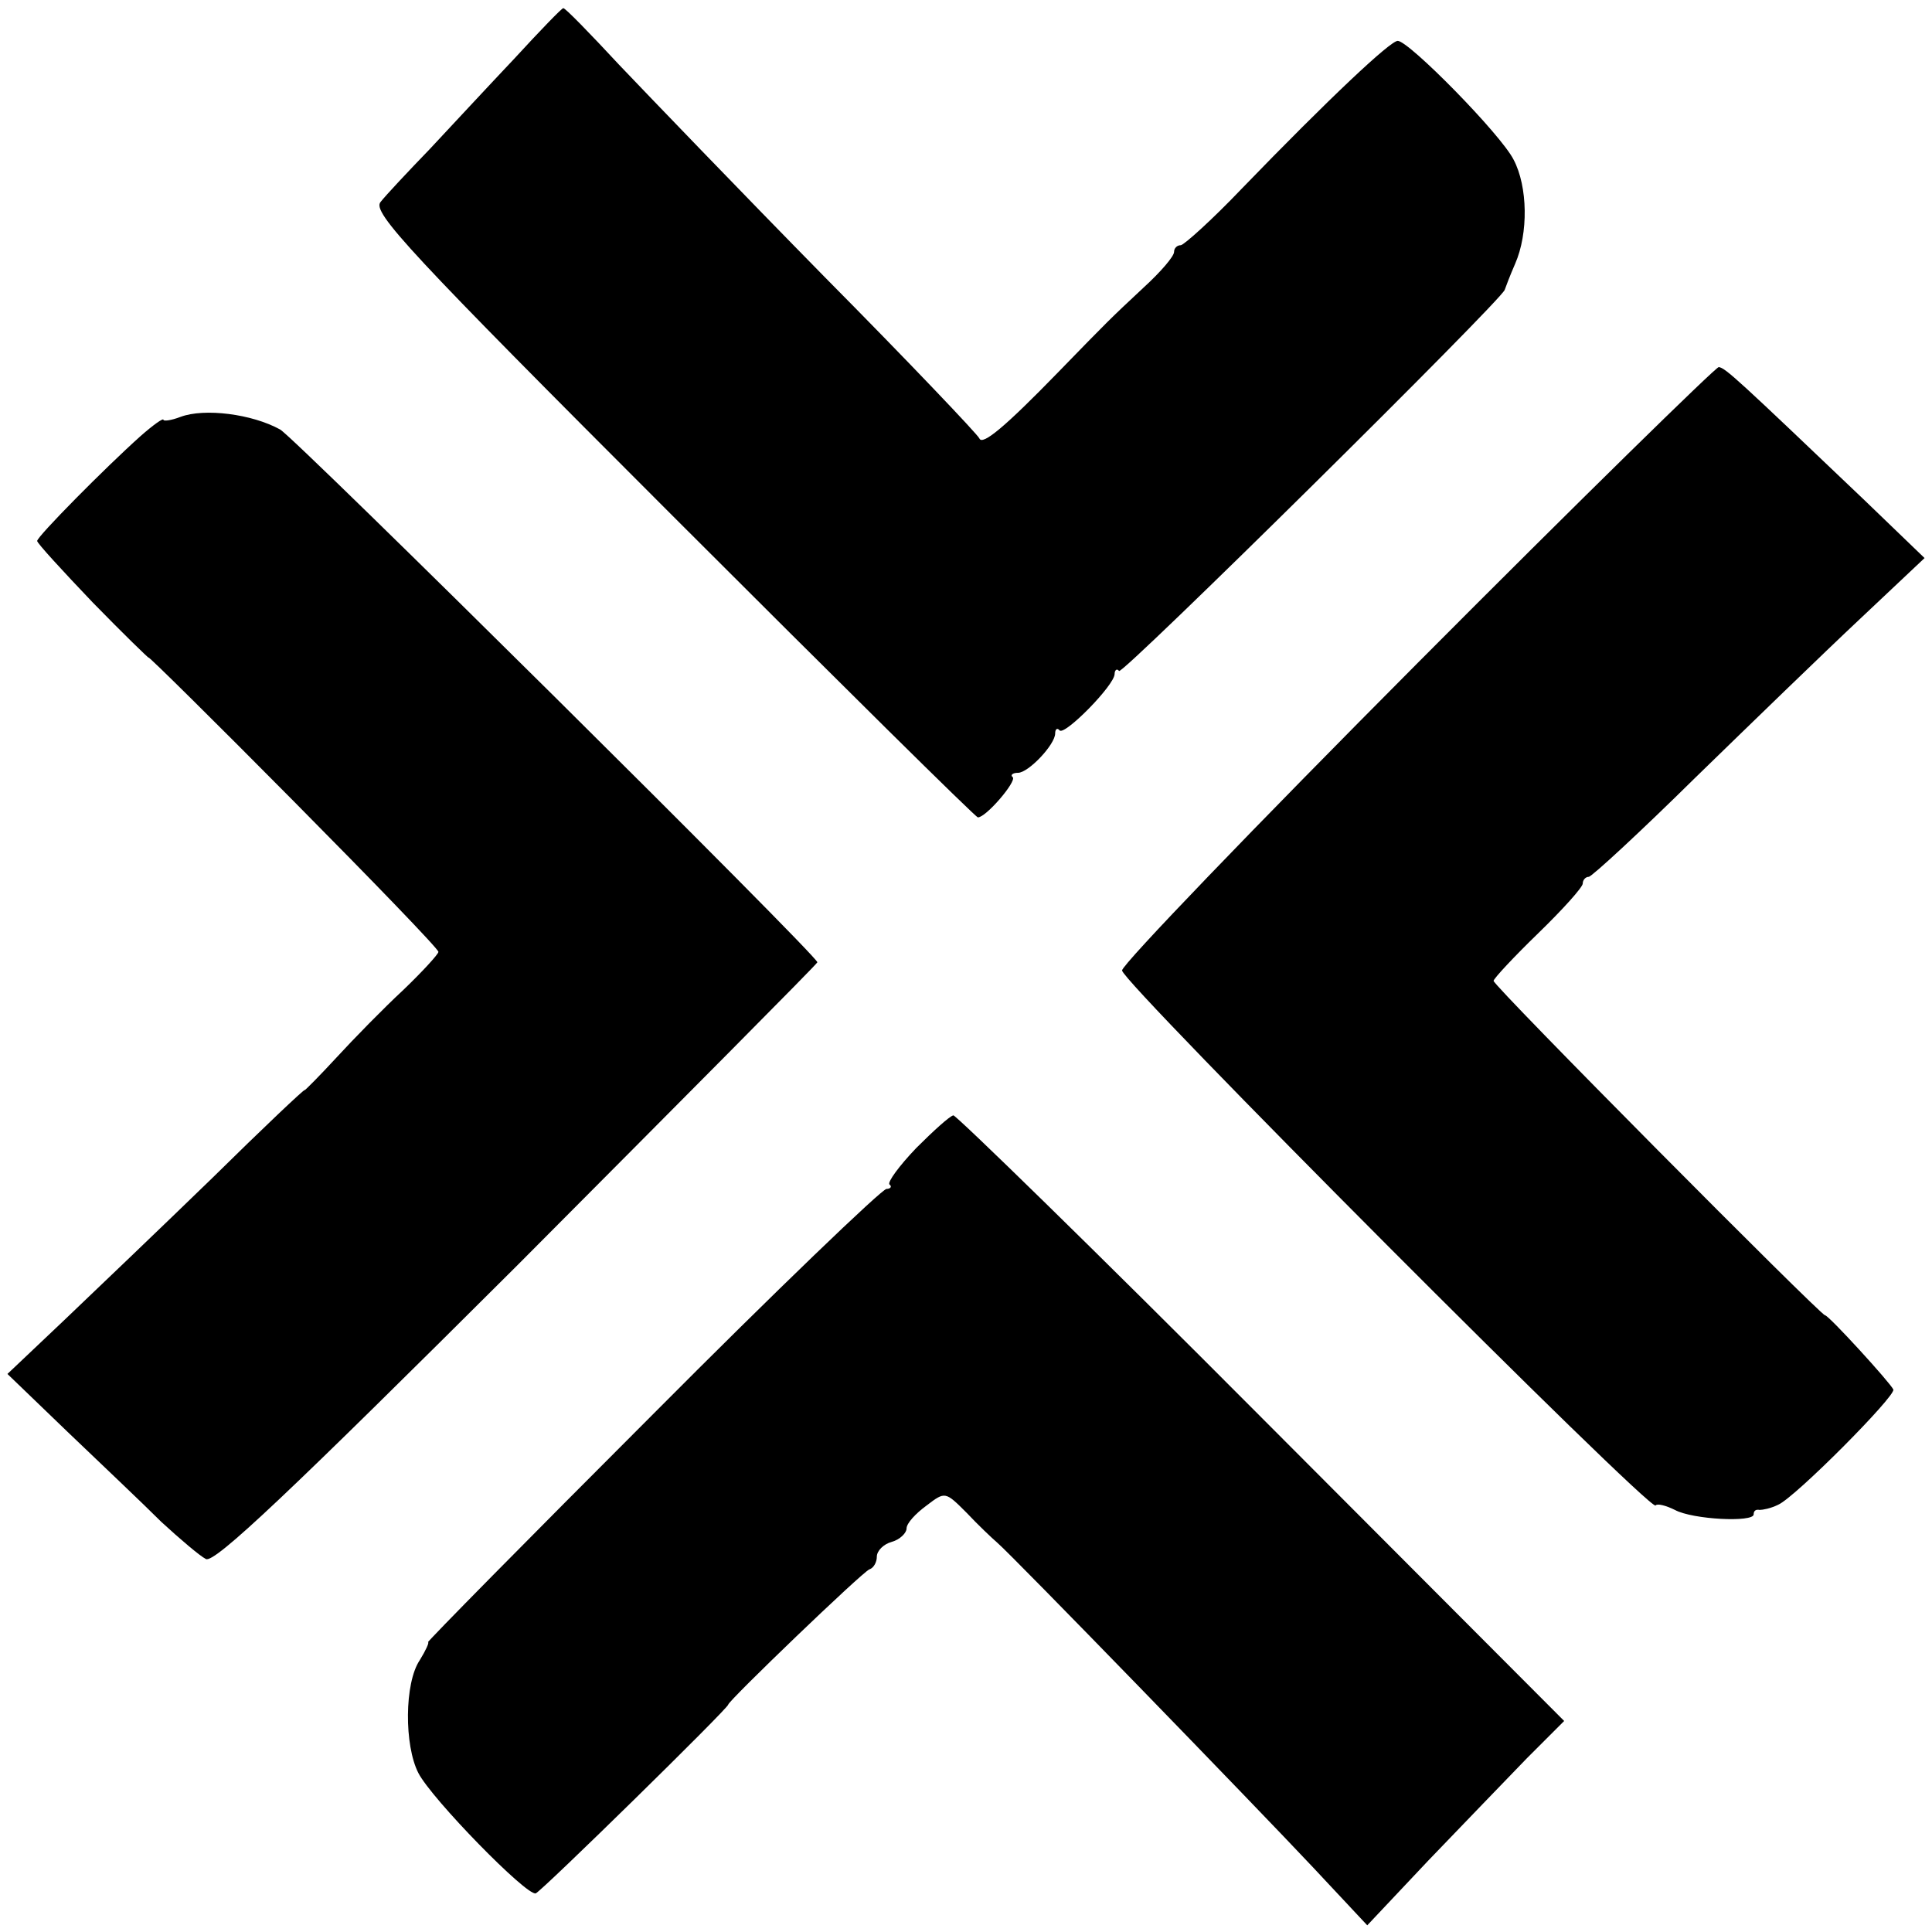 <?xml version="1.0" standalone="no"?>
<!DOCTYPE svg PUBLIC "-//W3C//DTD SVG 20010904//EN"
 "http://www.w3.org/TR/2001/REC-SVG-20010904/DTD/svg10.dtd">
<svg version="1.0" xmlns="http://www.w3.org/2000/svg"
 width="260pt" height="260pt" viewBox="0 0 260 260"
 preserveAspectRatio="xMidYMid meet">
<g transform="translate(0,260) scale(0.1,-0.1)"
fill="#000000" stroke="none">
<path d="M693 2522 c-35 -37 -86 -92 -115 -123 -29 -30 -59 -62 -66 -71 -11
-14 38 -67 393 -422 223 -223 408 -406 411 -406 11 0 52 48 47 54 -4 3 0 6 7
6 14 0 50 38 50 53 0 6 3 8 6 4 7 -7 74 61 74 76 0 5 3 8 6 4 5 -5 515 499
519 513 1 3 7 19 14 35 18 41 17 104 -2 140 -17 34 -141 160 -156 160 -10 0
-91 -76 -210 -199 -40 -42 -78 -76 -82 -76 -5 0 -9 -4 -9 -9 0 -6 -18 -27 -41
-48 -46 -43 -46 -43 -116 -115 -70 -72 -101 -98 -105 -88 -2 5 -95 103 -208
217 -113 115 -237 244 -277 286 -39 42 -73 77 -75 76 -2 0 -31 -30 -65 -67z"/>
<path d="M1908 1708 c-219 -220 -398 -406 -398 -414 0 -16 710 -728 718 -720
2 3 14 0 26 -6 24 -13 106 -17 106 -6 0 5 3 7 8 6 4 0 15 2 25 7 23 10 158
146 155 155 -4 9 -87 100 -92 100 -6 0 -446 443 -446 450 0 3 27 32 60 64 33
32 60 62 60 67 0 5 4 9 8 9 4 0 69 60 143 133 74 72 174 169 222 214 l87 82
-81 78 c-170 162 -187 178 -196 179 -4 0 -187 -179 -405 -398z"/>
<path d="M243 2039 c-13 -5 -23 -6 -23 -4 0 3 -14 -7 -31 -22 -47 -42 -139
-135 -139 -141 0 -3 34 -40 75 -83 41 -42 75 -75 75 -74 0 2 88 -85 195 -193
107 -108 195 -199 195 -203 0 -3 -21 -26 -47 -51 -27 -25 -67 -66 -90 -91 -24
-26 -43 -45 -43 -44 0 2 -56 -51 -124 -118 -68 -66 -158 -152 -200 -192 l-76
-72 81 -78 c45 -43 102 -97 126 -121 25 -23 52 -46 60 -50 11 -7 116 93 419
395 222 223 404 406 404 408 0 9 -702 705 -723 717 -38 21 -102 29 -134 17z"/>
<path d="M1233 1055 c-23 -24 -39 -46 -36 -49 4 -3 1 -6 -4 -6 -6 0 -149 -137
-316 -305 -168 -168 -303 -305 -301 -305 2 0 -3 -11 -11 -24 -21 -31 -21 -115
-2 -152 18 -35 146 -166 158 -162 8 3 259 249 259 254 0 5 181 179 190 182 6
2 10 10 10 17 0 8 9 17 20 20 11 3 20 12 20 18 0 7 12 20 27 31 25 19 25 19
54 -10 15 -16 34 -34 41 -40 21 -18 347 -354 425 -437 l73 -78 82 87 c46 48
106 110 133 138 l50 50 -407 408 c-224 225 -411 407 -415 407 -5 -1 -27 -21
-50 -44z"/>
</g>
</svg>
